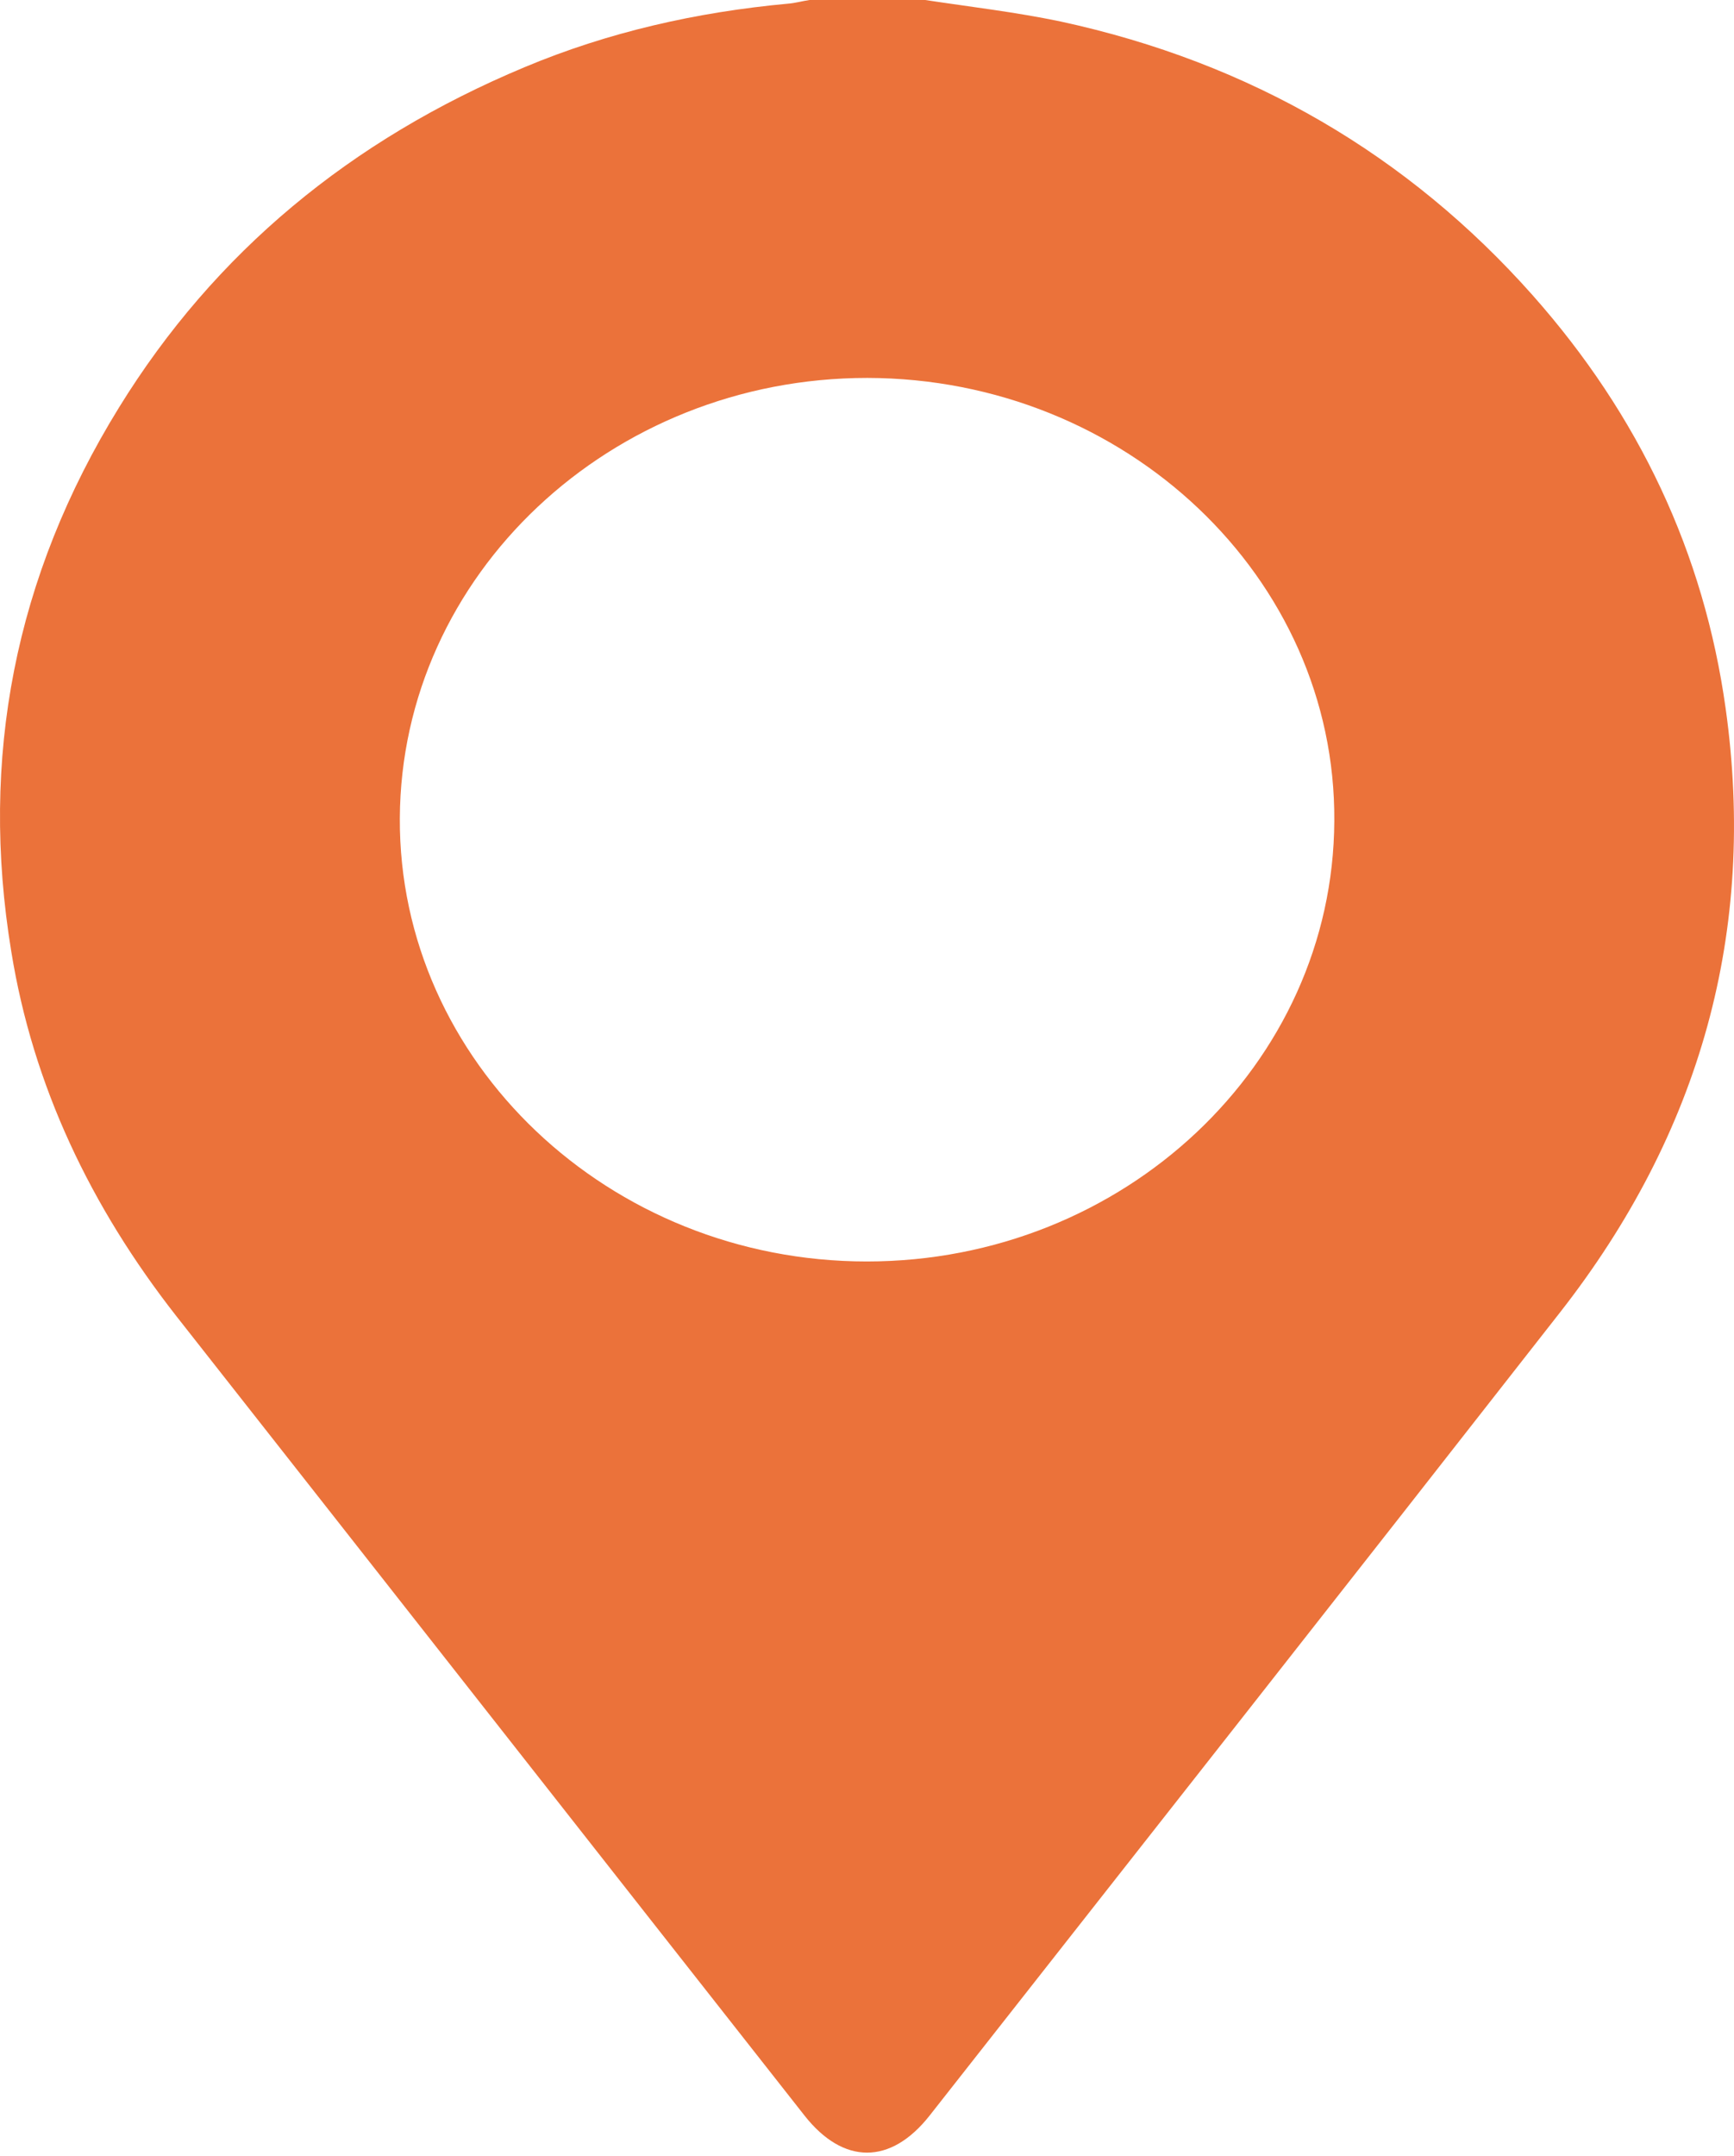 <?xml version="1.0" encoding="UTF-8"?> <svg xmlns="http://www.w3.org/2000/svg" width="272" height="338" viewBox="0 0 272 338" fill="none"> <path d="M145.123 0C152.186 1.071 159.336 1.896 166.399 3.379C196.135 9.807 220.9 24.311 240.433 46.315C257.088 65.105 267.29 86.697 270.691 111.09C275.574 145.95 266.767 177.596 244.705 205.781C211.831 247.81 178.782 289.758 145.82 331.705C139.716 339.451 132.304 339.451 126.2 331.705C93.325 289.922 60.538 248.14 27.663 206.358C14.235 189.216 5.166 170.261 1.765 149.164C-3.206 118.919 2.288 90.405 18.682 63.869C33.68 39.557 55.044 21.921 82.251 10.549C95.418 5.027 109.283 1.896 123.584 0.577C124.718 0.495 125.851 0.165 126.985 0C133.002 0 139.106 0 145.123 0ZM136.054 59.254C95.767 59.254 62.892 90.158 62.718 128.314C62.544 166.471 95.505 197.787 135.966 197.787C176.253 197.787 209.128 166.883 209.302 128.726C209.564 90.57 176.602 59.336 136.054 59.254Z" fill="#EB723A"></path> </svg> 